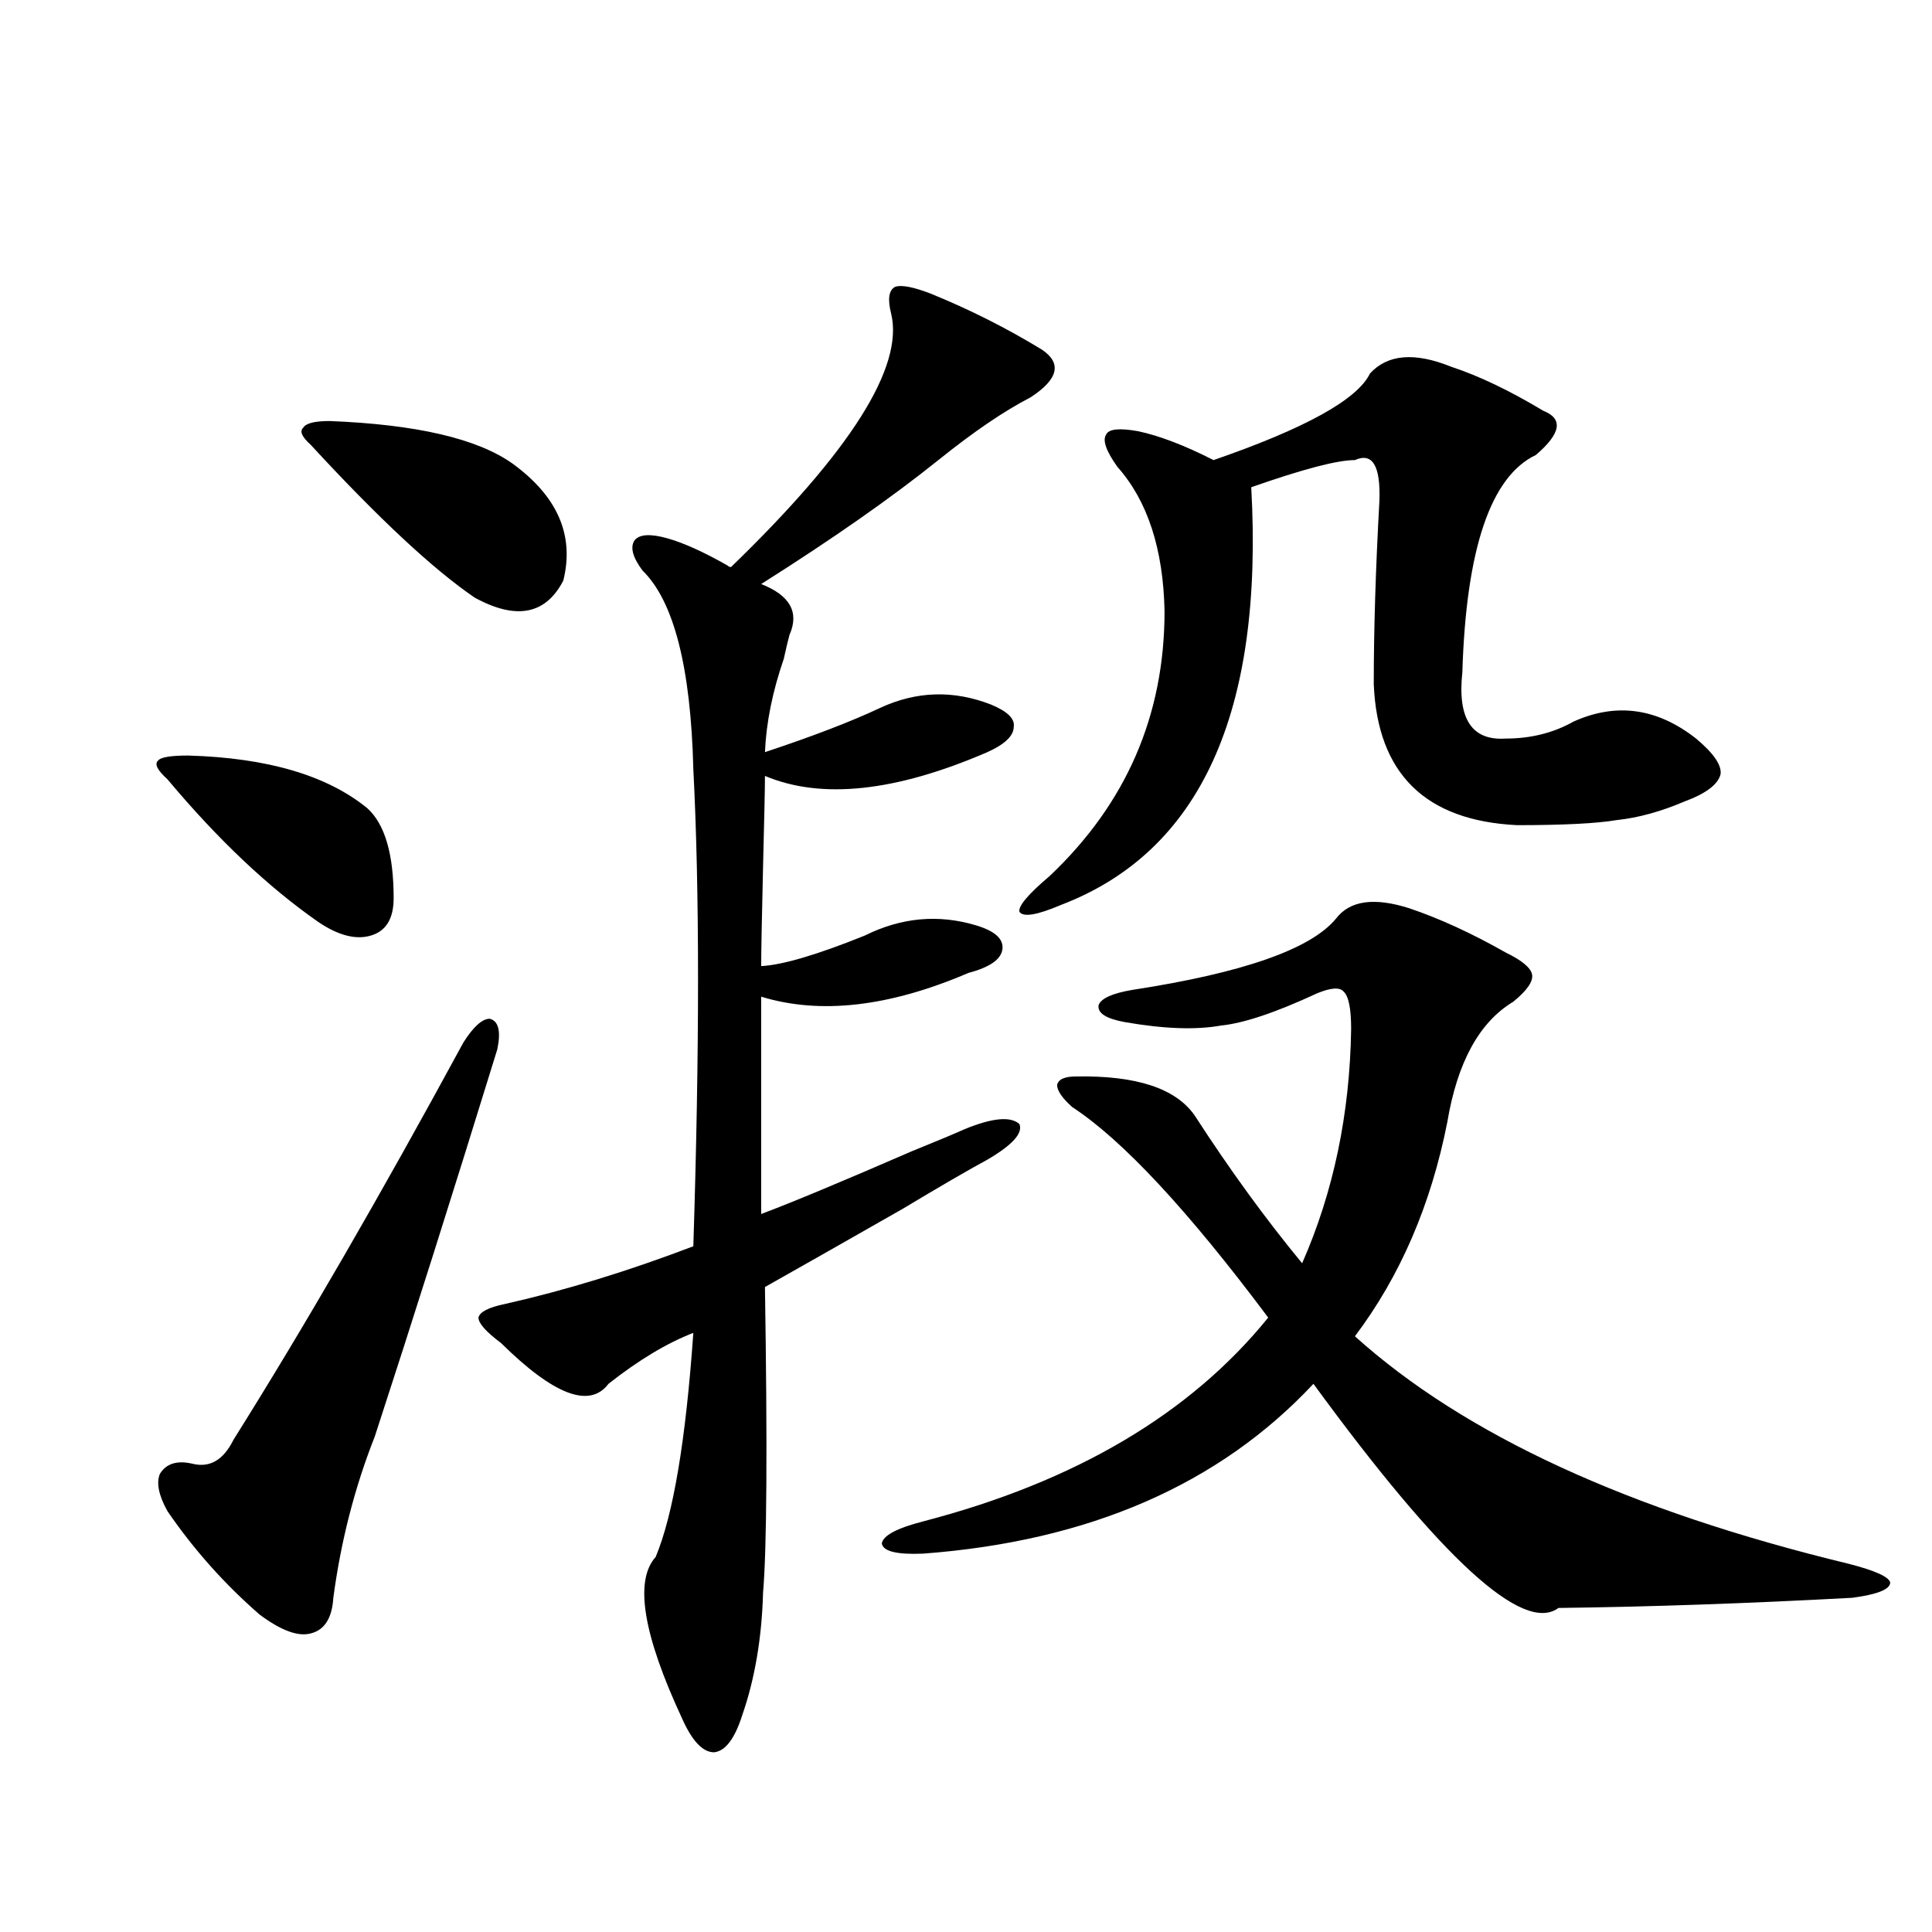 <?xml version="1.0" encoding="utf-8"?>
<!-- Generator: Adobe Illustrator 16.0.0, SVG Export Plug-In . SVG Version: 6.00 Build 0)  -->
<!DOCTYPE svg PUBLIC "-//W3C//DTD SVG 1.1//EN" "http://www.w3.org/Graphics/SVG/1.1/DTD/svg11.dtd">
<svg version="1.1" id="图层_1" xmlns="http://www.w3.org/2000/svg" xmlns:xlink="http://www.w3.org/1999/xlink" x="0px" y="0px"
	 width="1000px" height="1000px" viewBox="0 0 1000 1000" enable-background="new 0 0 1000 1000" xml:space="preserve">
<path d="M97.412,391.066c40.975,1.182,71.858,10.259,92.681,27.246c9.101,8.213,13.658,23.73,13.658,46.582
	c0,10.547-3.902,17.002-11.707,19.336c-7.805,2.349-16.92,0-27.316-7.031c-26.021-18.154-52.041-42.764-78.047-73.828
	c-5.213-4.683-6.829-7.91-4.878-9.668C83.099,391.945,88.297,391.066,97.412,391.066z M257.408,543.117
	c-22.773,73.828-43.901,140.625-63.413,200.391c-10.411,26.367-17.561,54.204-21.463,83.496
	c-0.655,10.547-4.558,16.699-11.707,18.457c-6.509,1.758-15.289-1.469-26.341-9.668c-18.216-15.82-34.146-33.687-47.804-53.613
	c-4.558-8.198-5.854-14.639-3.902-19.336c3.247-5.273,8.78-7.031,16.585-5.273c9.101,2.349,16.25-1.758,21.463-12.305
	c36.417-58.008,76.096-126.563,119.021-205.664c5.198-8.198,9.756-12.305,13.658-12.305
	C258.049,528.479,259.359,533.752,257.408,543.117z M170.581,217.922c44.877,1.758,76.416,9.092,94.632,21.973
	c23.414,17.002,32.194,37.217,26.341,60.645c-9.115,17.578-24.39,20.518-45.853,8.789c-21.463-14.639-49.755-41.006-84.876-79.102
	c-4.558-4.092-5.854-7.031-3.902-8.789C158.219,219.104,162.776,217.922,170.581,217.922z M481.793,152.004
	c20.152,8.213,39.344,17.881,57.56,29.004c10.396,7.031,8.445,15.244-5.854,24.609c-13.658,7.031-29.603,17.881-47.804,32.52
	c-24.069,19.336-54.633,40.732-91.705,64.16c14.954,5.864,19.832,14.653,14.634,26.367c-0.655,2.349-1.631,6.455-2.927,12.305
	c-5.854,17.002-9.115,33.11-9.756,48.34c24.71-8.198,44.542-15.82,59.511-22.852c18.856-8.789,38.048-9.365,57.56-1.758
	c8.445,3.516,12.348,7.334,11.707,11.426c0,4.697-4.558,9.092-13.658,13.184c-47.483,20.518-85.852,24.609-115.119,12.305
	c0,5.864-0.335,21.396-0.976,46.582c-0.655,27.549-0.976,44.824-0.976,51.855c11.052-0.576,28.933-5.85,53.657-15.82
	c18.856-9.365,38.048-11.123,57.56-5.273c9.756,2.939,14.299,7.031,13.658,12.305c-0.655,5.273-6.509,9.38-17.561,12.305
	c-40.975,17.578-76.751,21.685-107.314,12.305v112.5c15.609-5.85,41.615-16.699,78.047-32.52
	c13.003-5.273,22.104-9.077,27.316-11.426c14.299-5.85,23.734-6.729,28.292-2.637c1.951,4.697-3.582,10.85-16.585,18.457
	c-9.756,5.273-24.39,13.774-43.901,25.488c-31.874,18.169-55.608,31.641-71.218,40.43c1.296,82.617,0.976,135.352-0.976,158.203
	c-0.655,23.429-4.237,44.522-10.731,63.281c-3.902,12.305-8.78,18.746-14.634,19.336c-5.854,0-11.387-5.863-16.585-17.578
	c-20.167-43.368-24.725-71.191-13.658-83.496c9.101-21.67,15.609-60.342,19.512-116.016c-13.658,5.273-28.292,14.063-43.901,26.367
	c-9.756,12.896-28.292,5.864-55.608-21.094c-7.805-5.85-11.707-10.244-11.707-13.184c0.641-2.925,5.198-5.273,13.658-7.031
	c31.219-7.031,63.733-16.987,97.559-29.883c3.247-101.953,3.247-184.268,0-246.973c-1.311-52.734-10.091-87.012-26.341-102.832
	c-5.213-7.031-6.509-12.305-3.902-15.82c2.592-2.925,8.125-3.213,16.585-0.879c8.445,2.349,18.856,7.031,31.219,14.063
	c0.641,0.591,1.296,0.879,1.951,0.879c61.782-59.766,89.419-103.408,82.925-130.957c-1.951-7.607-1.311-12.305,1.951-14.063
	C466.504,147.321,472.678,148.488,481.793,152.004z M691.544,475.441c7.149-9.365,19.832-11.123,38.048-5.273
	c15.609,5.273,32.194,12.896,49.755,22.852c8.445,4.106,13.003,7.91,13.658,11.426c0.641,3.516-2.606,8.213-9.756,14.063
	c-17.561,10.547-28.947,31.353-34.146,62.402c-8.46,42.778-24.39,79.692-47.804,110.742
	c56.584,50.977,141.78,90.239,255.604,117.773c13.658,3.516,20.808,6.743,21.463,9.668c0,3.516-6.509,6.152-19.512,7.91
	c-53.992,2.926-104.723,4.684-152.191,5.273c-18.216,13.473-60.486-25.186-126.826-116.016
	c-48.779,52.158-116.095,81.45-201.946,87.891c-13.658,0.591-20.822-1.167-21.463-5.273c0.641-4.092,7.805-7.91,21.463-11.426
	c78.688-20.503,138.198-55.659,178.532-105.469c-41.63-55.659-75.455-91.982-101.461-108.984c-5.213-4.683-7.805-8.486-7.805-11.426
	c0.641-2.925,3.902-4.395,9.756-4.395c31.219-0.576,51.706,6.152,61.462,20.215c18.201,28.125,36.737,53.613,55.608,76.465
	c16.25-36.914,24.71-77.344,25.365-121.289c0-10.547-1.311-16.987-3.902-19.336c-1.951-2.334-6.509-2.046-13.658,0.879
	c-21.463,9.971-38.048,15.532-49.755,16.699c-13.018,2.349-29.603,1.758-49.755-1.758c-9.756-1.758-14.313-4.683-13.658-8.789
	c1.296-3.516,7.149-6.152,17.561-7.91C643.405,503.566,678.526,491.262,691.544,475.441z M751.055,189.797
	c14.299,4.697,30.243,12.305,47.804,22.852c10.396,4.106,9.101,11.729-3.902,22.852c-23.414,11.138-36.097,48.643-38.048,112.5
	c-2.606,24.033,4.878,35.459,22.438,34.277c13.003,0,24.71-2.925,35.121-8.789c22.104-9.956,43.246-7.031,63.413,8.789
	c9.101,7.622,13.323,13.774,12.683,18.457c-1.311,5.273-7.484,9.971-18.536,14.063c-12.362,5.273-24.069,8.501-35.121,9.668
	c-10.411,1.758-27.651,2.637-51.706,2.637c-47.483-2.334-72.193-26.655-74.145-72.949c0-28.125,0.976-59.766,2.927-94.922
	c0.641-18.154-3.582-25.186-12.683-21.094c-9.115,0-26.996,4.697-53.657,14.063c6.494,116.606-26.341,188.677-98.534,216.211
	c-12.362,5.273-19.512,6.455-21.463,3.516c-0.655-2.925,4.543-9.077,15.609-18.457c39.664-37.49,59.511-83.193,59.511-137.109
	c-0.655-32.217-8.78-57.129-24.39-74.707c-5.854-8.198-7.805-13.76-5.854-16.699c1.296-2.925,6.829-3.516,16.585-1.758
	c11.052,2.349,24.055,7.334,39.023,14.941c47.469-16.396,74.465-31.338,80.974-44.824
	C718.205,183.356,732.184,182.189,751.055,189.797z"/>
</svg>
